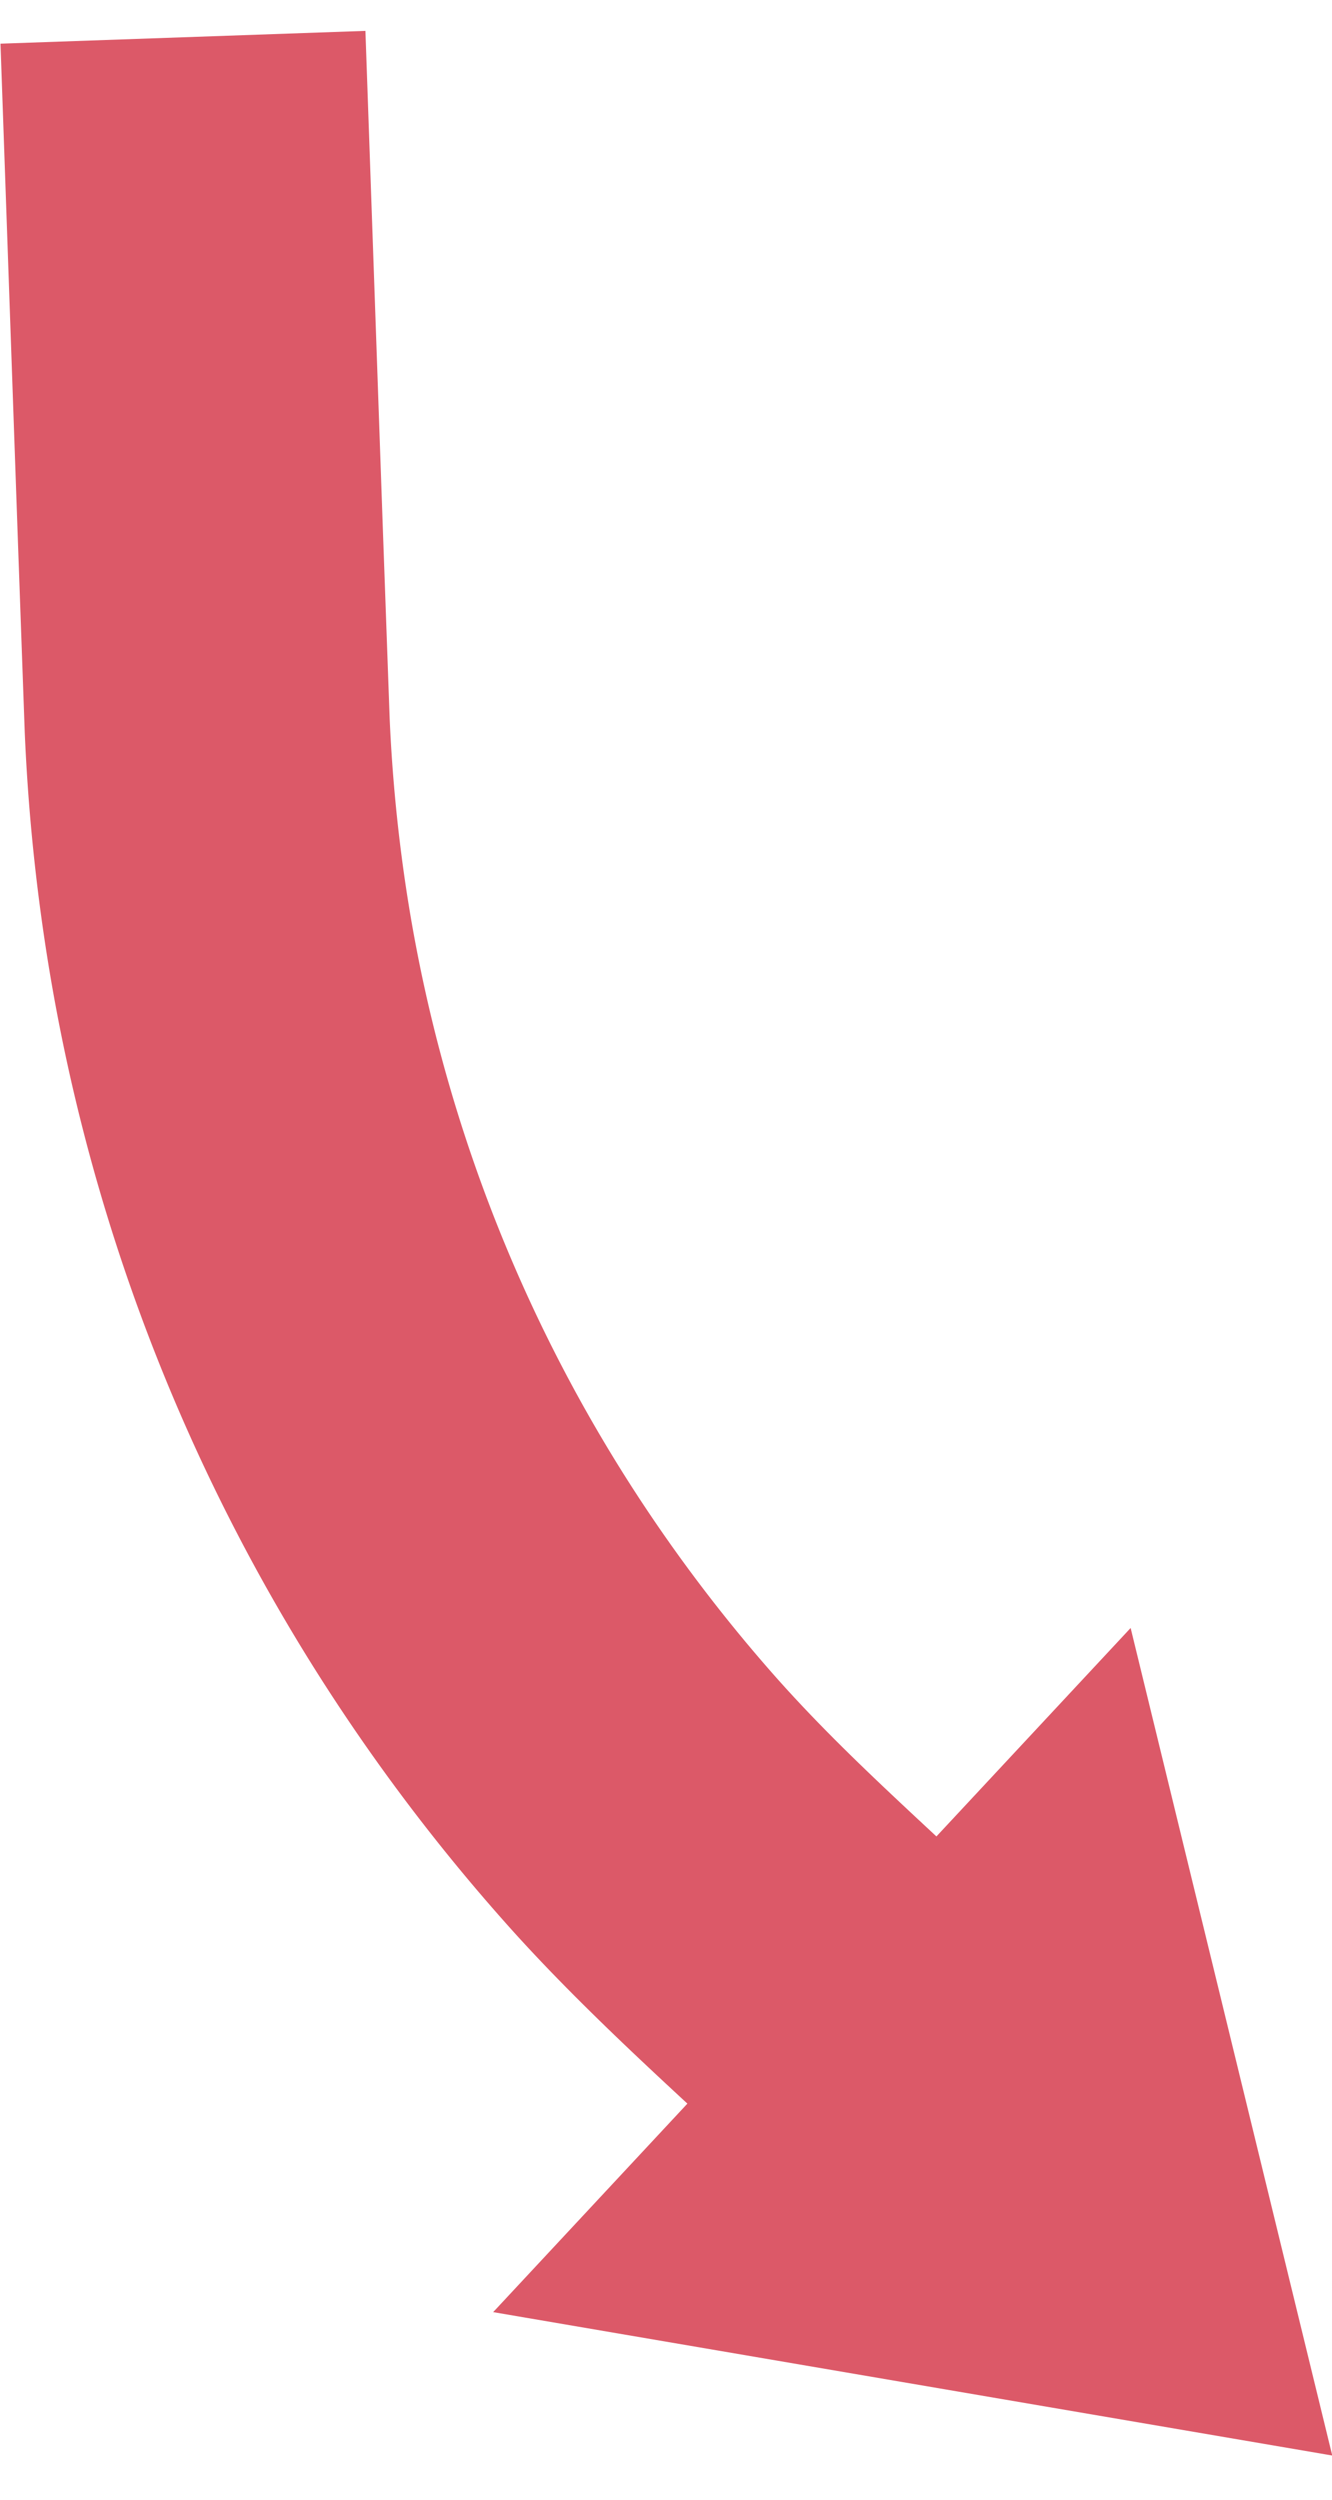 <svg xmlns="http://www.w3.org/2000/svg" xmlns:xlink="http://www.w3.org/1999/xlink" width="102.018" height="191.347" viewBox="0 0 102.018 191.347"><defs><clipPath id="a"><rect width="188.129" height="95.511" fill="#dc5968"></rect></clipPath></defs><g transform="matrix(0.035, 0.999, -0.999, 0.035, 95.453, 0)"><g transform="translate(0 0)" clip-path="url(#a)"><path d="M188.129,0,124.264,13.22,139.694,28.65c-4.576,4.592-8.271,8.263-12.579,11.836a119.586,119.586,0,0,1-13.493,9.649A117.12,117.12,0,0,1,65.466,66.745a123.544,123.544,0,0,1-12.808.775l-14.312.013H0V95.511H38.347L52.774,95.5a151.022,151.022,0,0,0,15.861-.956,145.1,145.1,0,0,0,59.63-20.566,147.311,147.311,0,0,0,16.707-11.952c5.249-4.322,10.342-9.4,14.5-13.59l15.433,15.431Z" transform="translate(0 0)" fill="#dc5968"></path></g></g></svg>